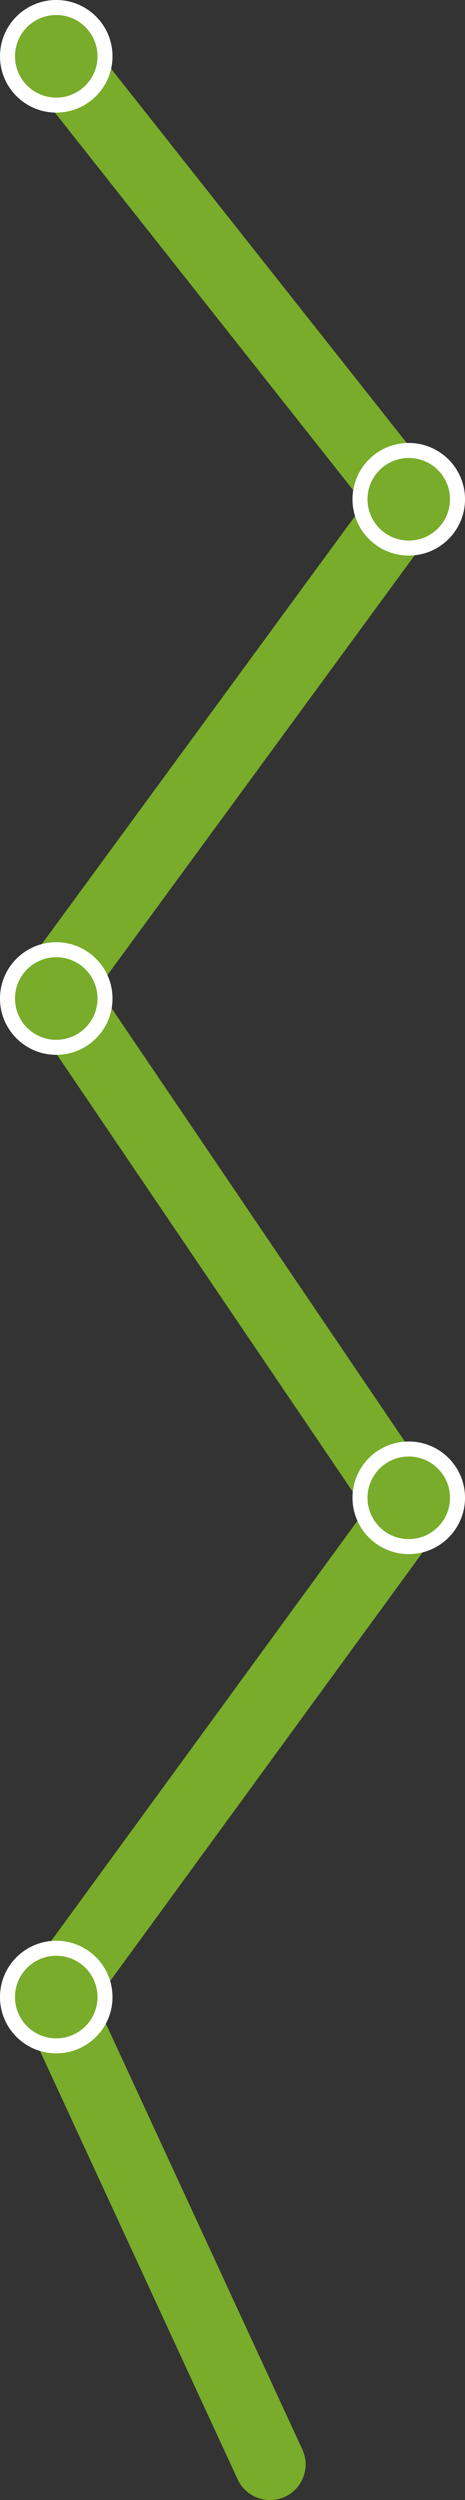 <svg width="124" height="666" viewBox="0 0 124 666" fill="none" xmlns="http://www.w3.org/2000/svg">
<rect x="0" y="0" width="124" height="666" fill="#333333" stroke="none"/>
<path d="M14.5 14.5L109 134L14.5 263L109 402.5L14.5 532L72 656.5" stroke="#78AC2A" stroke-width="19" stroke-linecap="round"/>
<circle cx="15" cy="15" r="13" transform="matrix(-1 0 0 1 124 118)" fill="#78AC2A" stroke="white" stroke-width="4"/>
<circle cx="15" cy="15" r="13" transform="matrix(-1 0 0 1 30 251)" fill="#78AC2A" stroke="white" stroke-width="4"/>
<circle cx="15" cy="15" r="13" transform="matrix(-1 0 0 1 30 517)" fill="#78AC2A" stroke="white" stroke-width="4"/>
<circle cx="15" cy="15" r="13" transform="matrix(-1 0 0 1 30 0)" fill="#78AC2A" stroke="white" stroke-width="4"/>
<circle cx="15" cy="15" r="13" transform="matrix(-1 0 0 1 124 384)" fill="#78AC2A" stroke="white" stroke-width="4"/>
</svg>

